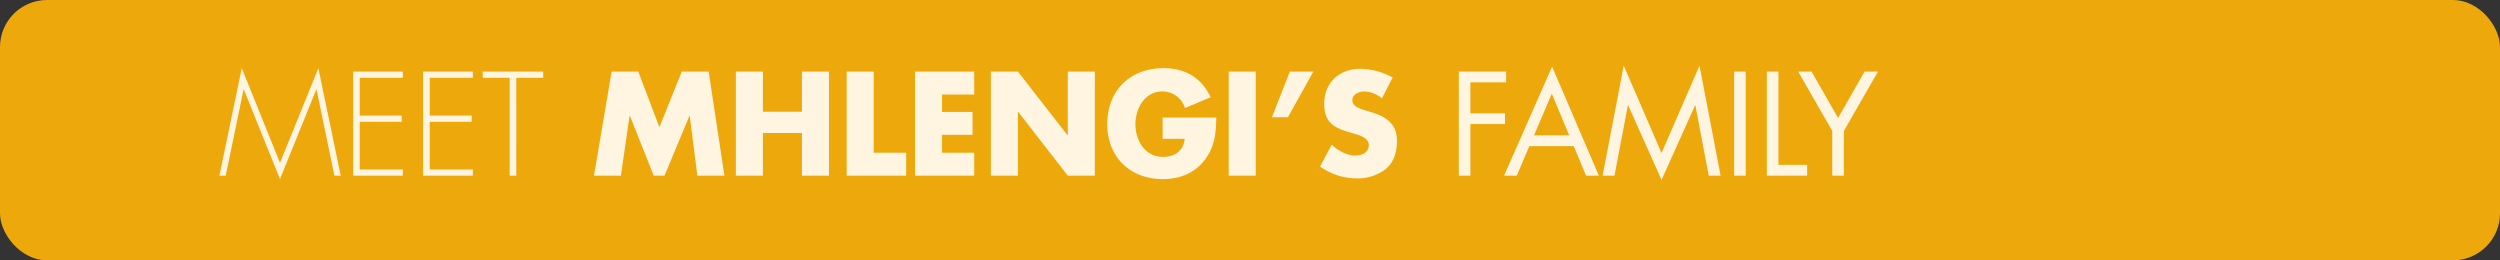 <svg xmlns="http://www.w3.org/2000/svg" width="797" height="83" viewBox="0 0 797 83"><rect x="0" y="0" width="797" height="83" fill="#333333" stroke="none"/><g transform="translate(-1183 -2279)"><rect width="797" height="83" rx="15" transform="translate(1183 2279)" fill="#eda80c"/><path d="M168.6,46h2.024l-7.128-34.276L151.26,41.908,139.072,11.724,131.944,46h2.024l5.676-27.456h.088L151.26,47.1l11.572-28.556h.088ZM190.42,14.8v-1.98H174.58V46h15.84V44.02H176.692V28.84h13.376V26.86H176.692V14.8Zm22.308,0v-1.98h-15.84V46h15.84V44.02H199V28.84h13.376V26.86H199V14.8Zm13.86,0h8.58v-1.98H215.9V14.8h8.58V46h2.112ZM251.36,46h8.58l2.772-19.1h.088L270.412,46h3.432l7.964-19.1h.088l2.42,19.1h8.624l-5.016-33.176h-8.58l-7.128,17.732-6.732-17.732h-8.492Zm53.856-20.372v-12.8h-8.624V46h8.624V32.4h12.452V46h8.624V12.824h-8.624v12.8Zm35.332-12.8h-8.624V46h18.964V38.7h-10.34Zm32.032,7.3v-7.3H353.7V46H372.58V38.7H362.328v-5.72h9.724v-7.3h-9.724V20.128ZM377.9,46h8.624V25.672h.088L402.412,46h8.624V12.824h-8.624V33.108h-.088l-15.8-20.284H377.9ZM432.64,27.476v6.776h7.04c-.352,3.828-3.212,5.764-6.952,5.764-5.676,0-8.756-5.236-8.756-10.384,0-5.06,2.948-10.472,8.624-10.472a7.5,7.5,0,0,1,7.172,5.28l8.184-3.432c-2.86-6.2-8.14-9.284-14.96-9.284-10.692,0-18,7.084-18,17.864,0,10.428,7.26,17.512,17.688,17.512,5.544,0,10.428-1.98,13.684-6.512,2.948-4.136,3.3-8.272,3.388-13.112Zm29.7-14.652h-8.624V46h8.624Zm10.868,0-5.72,14.564h5.1l8.1-14.564Zm32.78,1.848A22.69,22.69,0,0,0,495.6,11.944c-6.644,0-11.44,4.4-11.44,11.132,0,6.424,3.564,7.832,8.976,9.372,1.848.528,5.236,1.364,5.236,3.784,0,2.332-2.156,3.344-4.18,3.344-2.948,0-5.5-1.54-7.656-3.432l-3.7,6.952A20.471,20.471,0,0,0,494.5,46.88a14.554,14.554,0,0,0,9.416-3.124c2.64-2.244,3.432-5.632,3.432-8.932,0-5.368-3.564-7.7-8.184-9.064l-2.2-.66c-1.5-.484-3.828-1.232-3.828-3.168,0-1.848,2.112-2.772,3.7-2.772a9.073,9.073,0,0,1,5.72,2.2Zm36.168,1.584V12.824H527.064V46h3.7V29.544H541.8V26.112H530.76V16.256Zm21.56,20.328L567.632,46h4.092L556.808,11.24,541.5,46h4.048l4-9.416Zm-1.452-3.432h-11.22l5.676-13.288ZM572.912,46H576.7l4.268-22.44h.088l10.648,23.8,10.692-23.8h.088L606.748,46h3.784L603.8,10.932,591.7,38.784,579.644,10.932ZM618.54,12.824h-3.7V46h3.7Zm10.428,0h-3.7V46H638.12V42.568h-9.152Zm17.16,18.92V46h3.7V31.744l10.868-18.92h-4.268l-8.448,14.784-8.448-14.784H635.26Z" transform="translate(1121 2289)" fill="#fff5e0"/></g></svg>